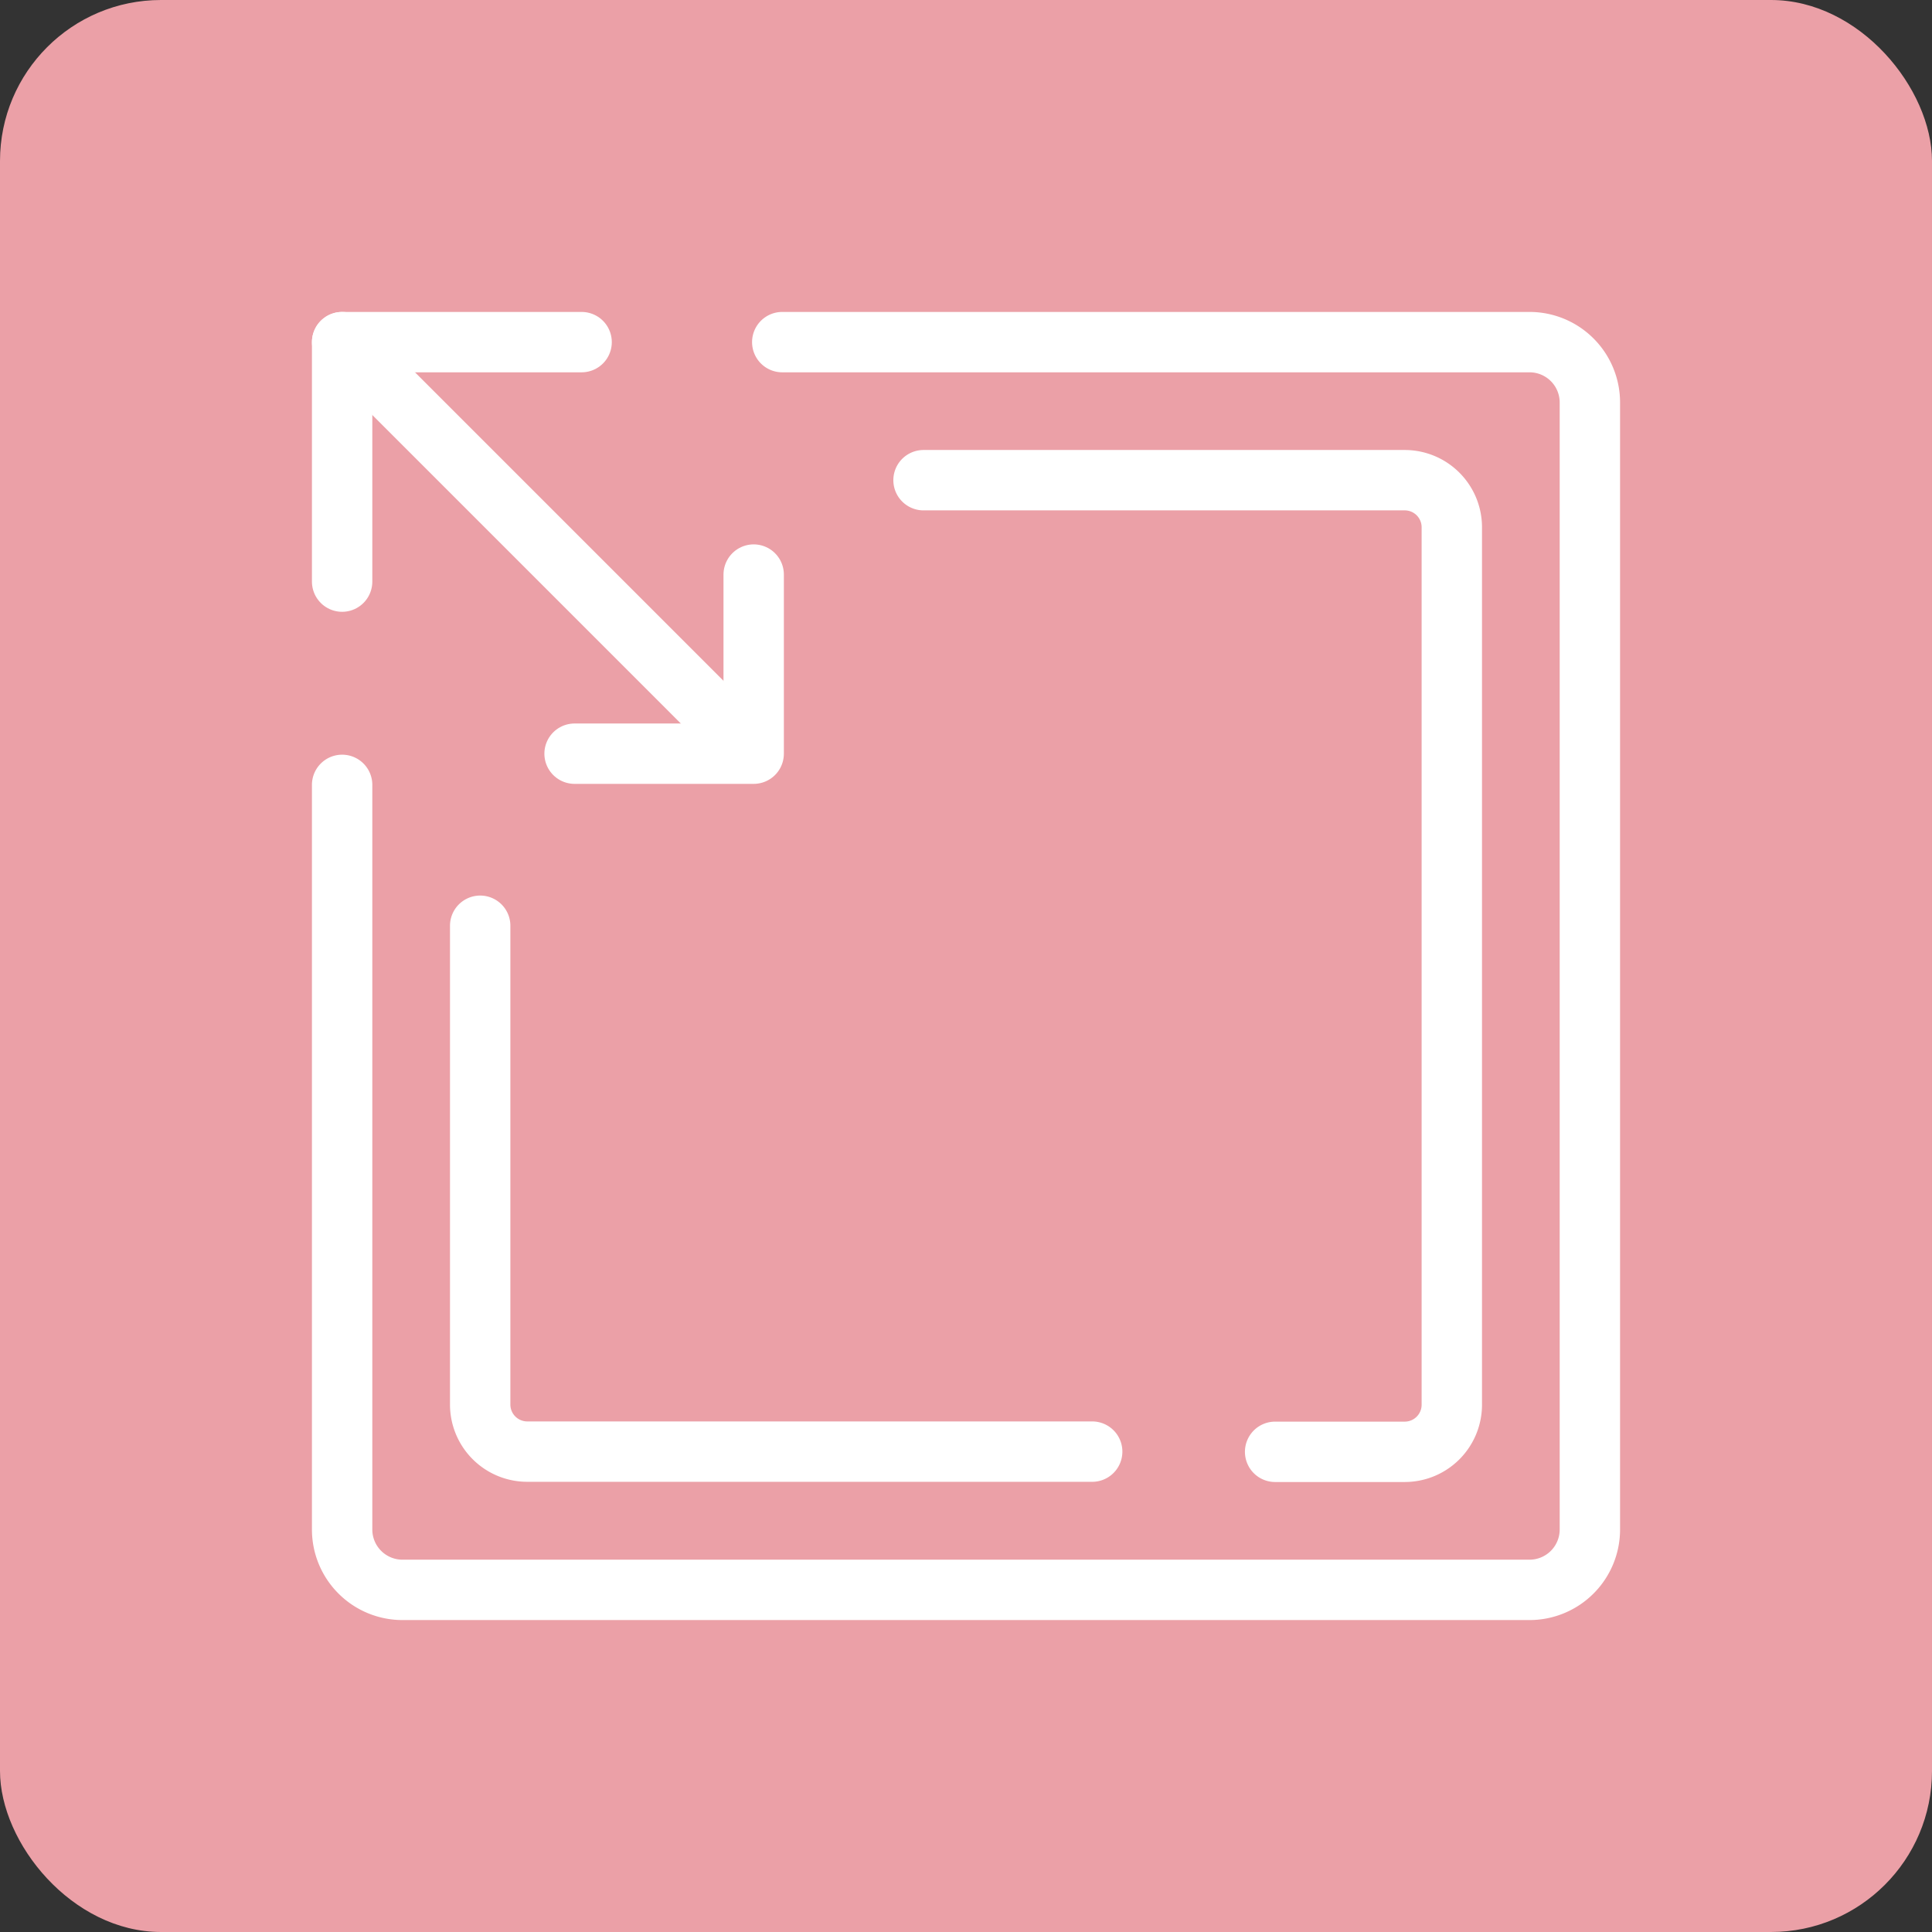 <svg xmlns="http://www.w3.org/2000/svg" viewBox="0 0 96 96"><rect x="0" y="0" width="96" height="96" fill="#333333" stroke="none"/><defs><style>.cls-1{fill:#eba0a7;}.cls-2{fill:none;stroke:#fff;stroke-linecap:round;stroke-linejoin:round;stroke-width:3px;}</style></defs><g id="レイヤー_2" data-name="レイヤー 2"><g id="link"><rect class="cls-1" width="96" height="96" rx="8"/><path class="cls-2" d="M17,39V76a3,3,0,0,0,3,3H76a3,3,0,0,0,3-3V20a3,3,0,0,0-3-3H38.87"/><path class="cls-2" d="M63.36,72.14h6.45a2.34,2.34,0,0,0,2.33-2.33V26.19a2.34,2.34,0,0,0-2.33-2.33H45.89"/><path class="cls-2" d="M23.86,46v23.8a2.34,2.34,0,0,0,2.33,2.33H54.27"/><polyline class="cls-2" points="17 28.9 17 17 28.9 17"/><polyline class="cls-2" points="37.45 28.55 37.45 37.45 28.55 37.45"/><line class="cls-2" x1="17" y1="17" x2="36.5" y2="36.5"/></g></g></svg>